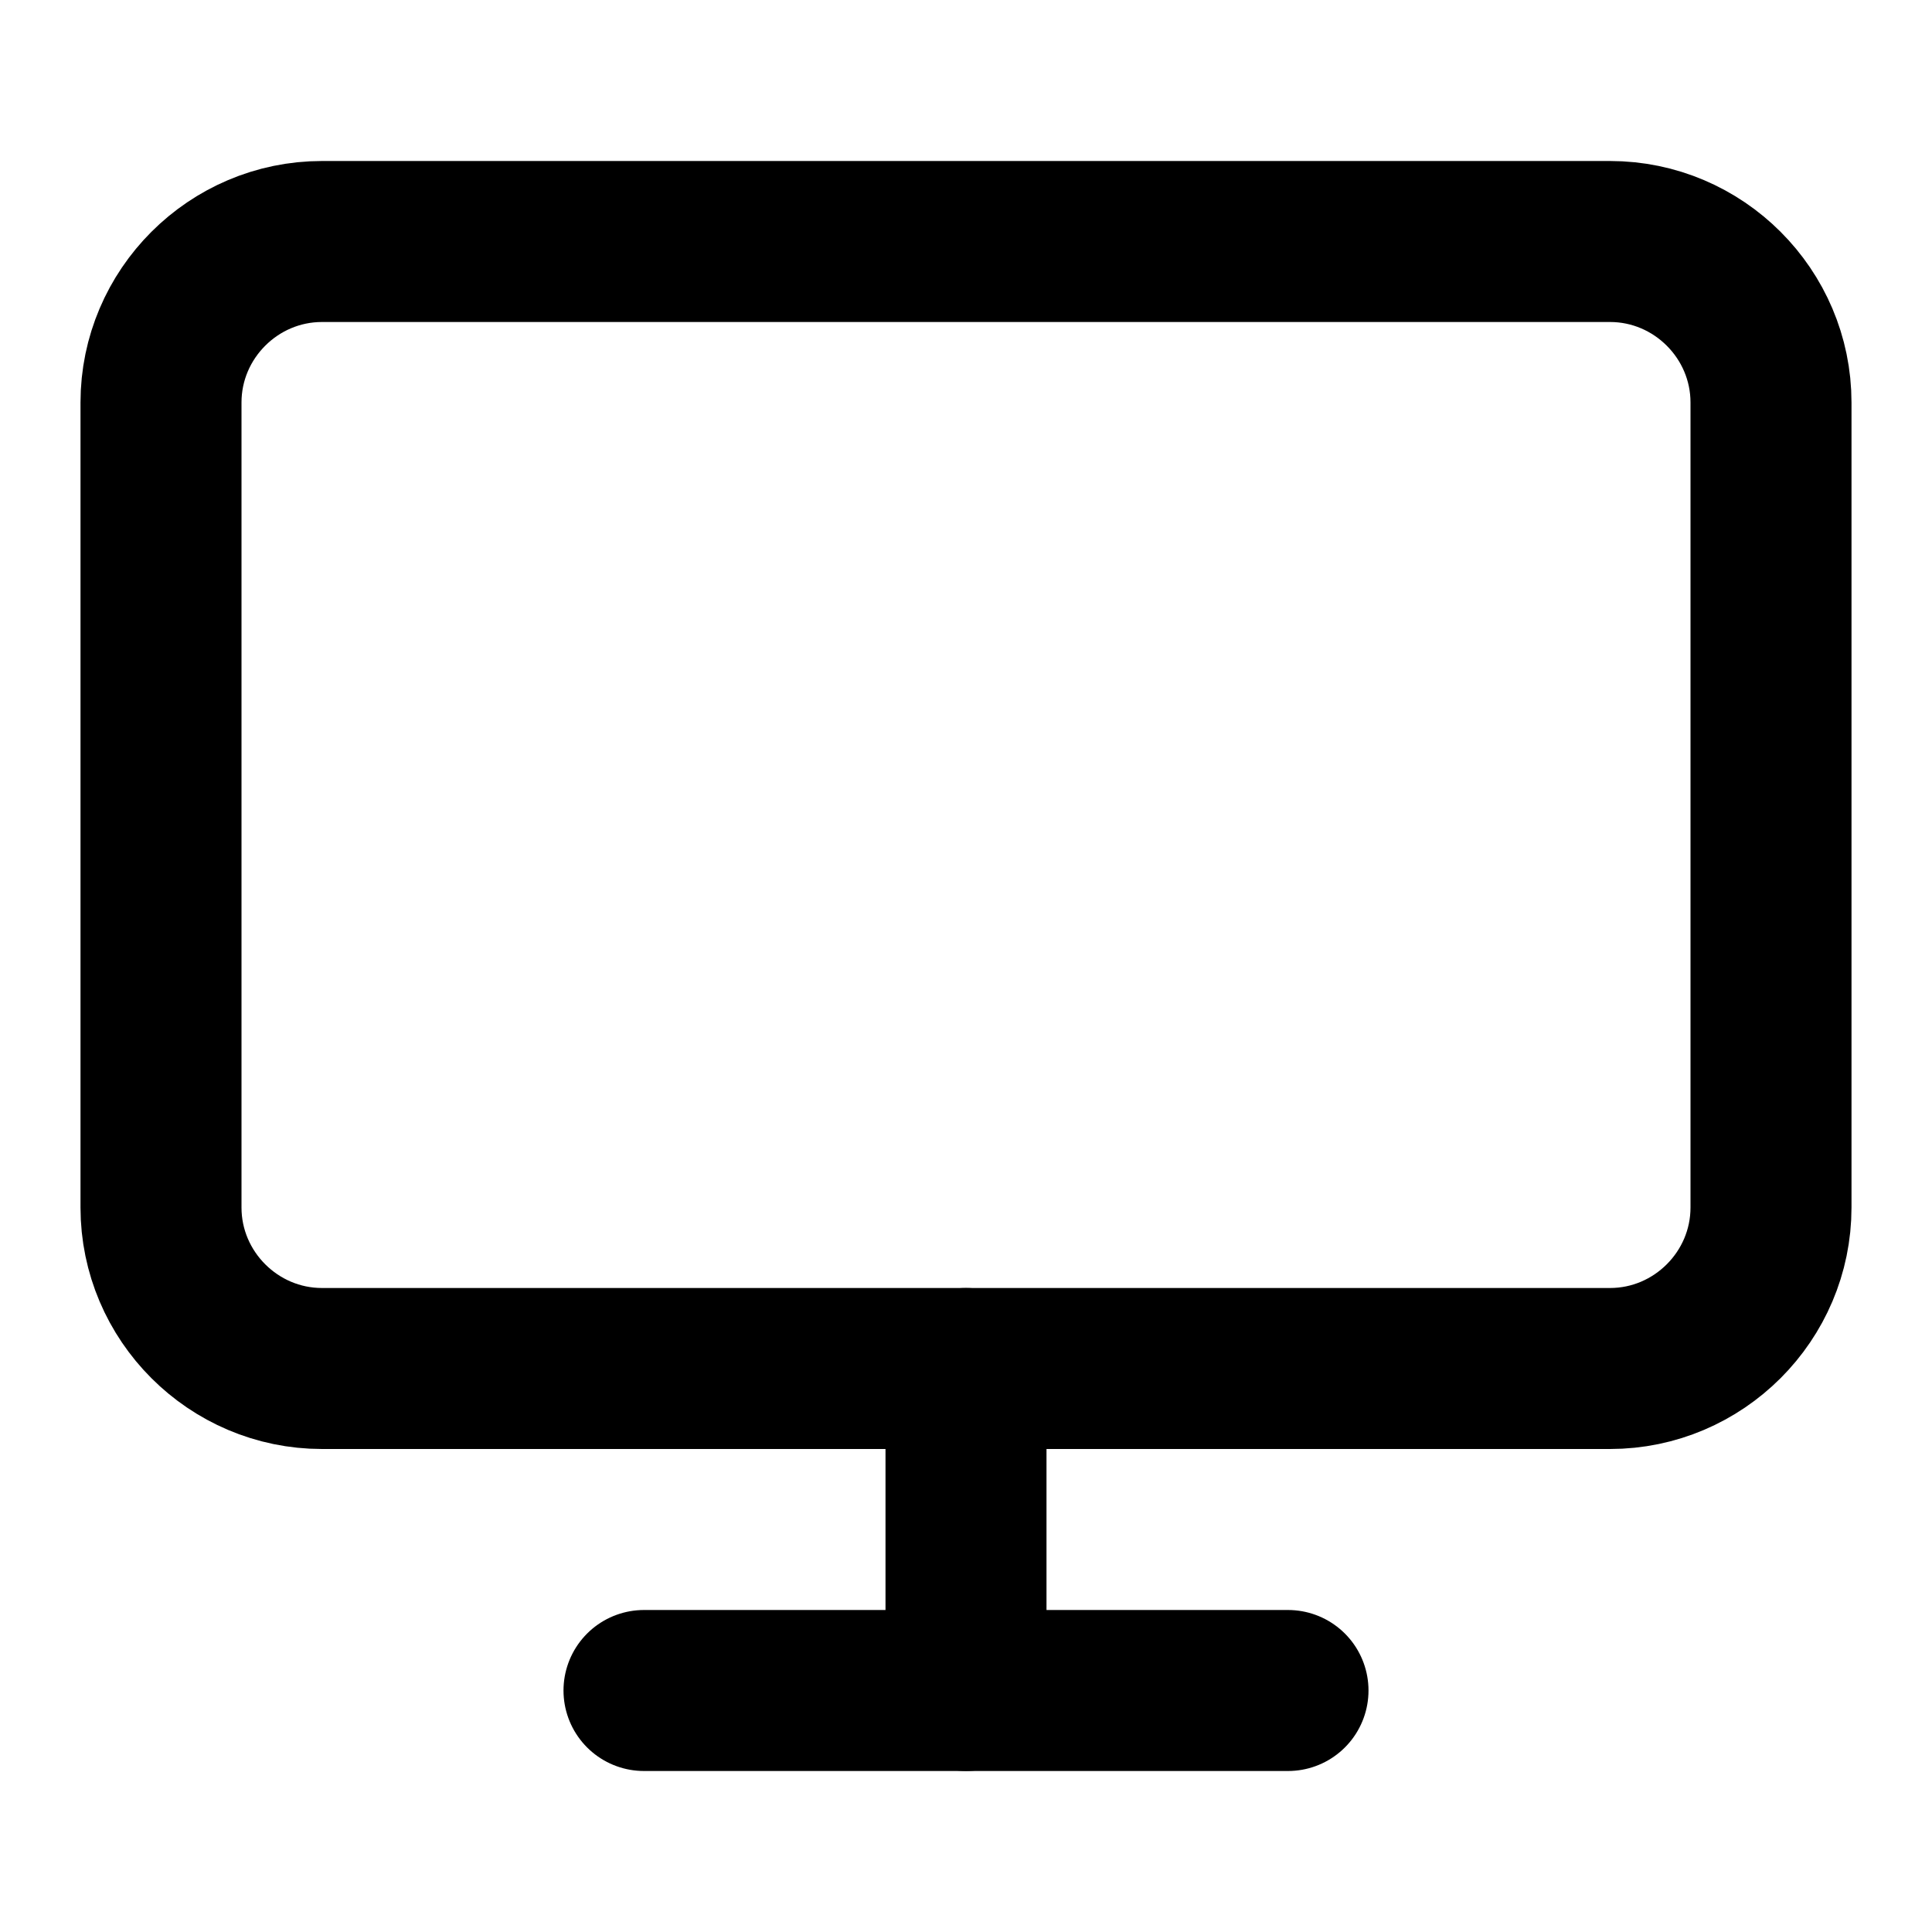 <svg version="1.2" xmlns="http://www.w3.org/2000/svg" viewBox="0 0 24 24" width="24" height="24">
	<title>image</title>
	<style>
		.s0 { fill: none;stroke: #000000;stroke-linecap: round;stroke-linejoin: round;stroke-width: 2 } 
	</style>
	<path id="Layer" fill-rule="evenodd" class="s0" d="m20 3h-16c-1.1 0-2 0.9-2 2v10c0 1.1 0.9 2 2 2h16c1.1 0 2-0.9 2-2v-10c0-1.1-0.9-2-2-2z"/>
	<path id="Layer" fill-rule="evenodd" class="s0" d="m8 21h8"/>
	<path id="Layer" fill-rule="evenodd" class="s0" d="m12 17v4"/>
</svg>